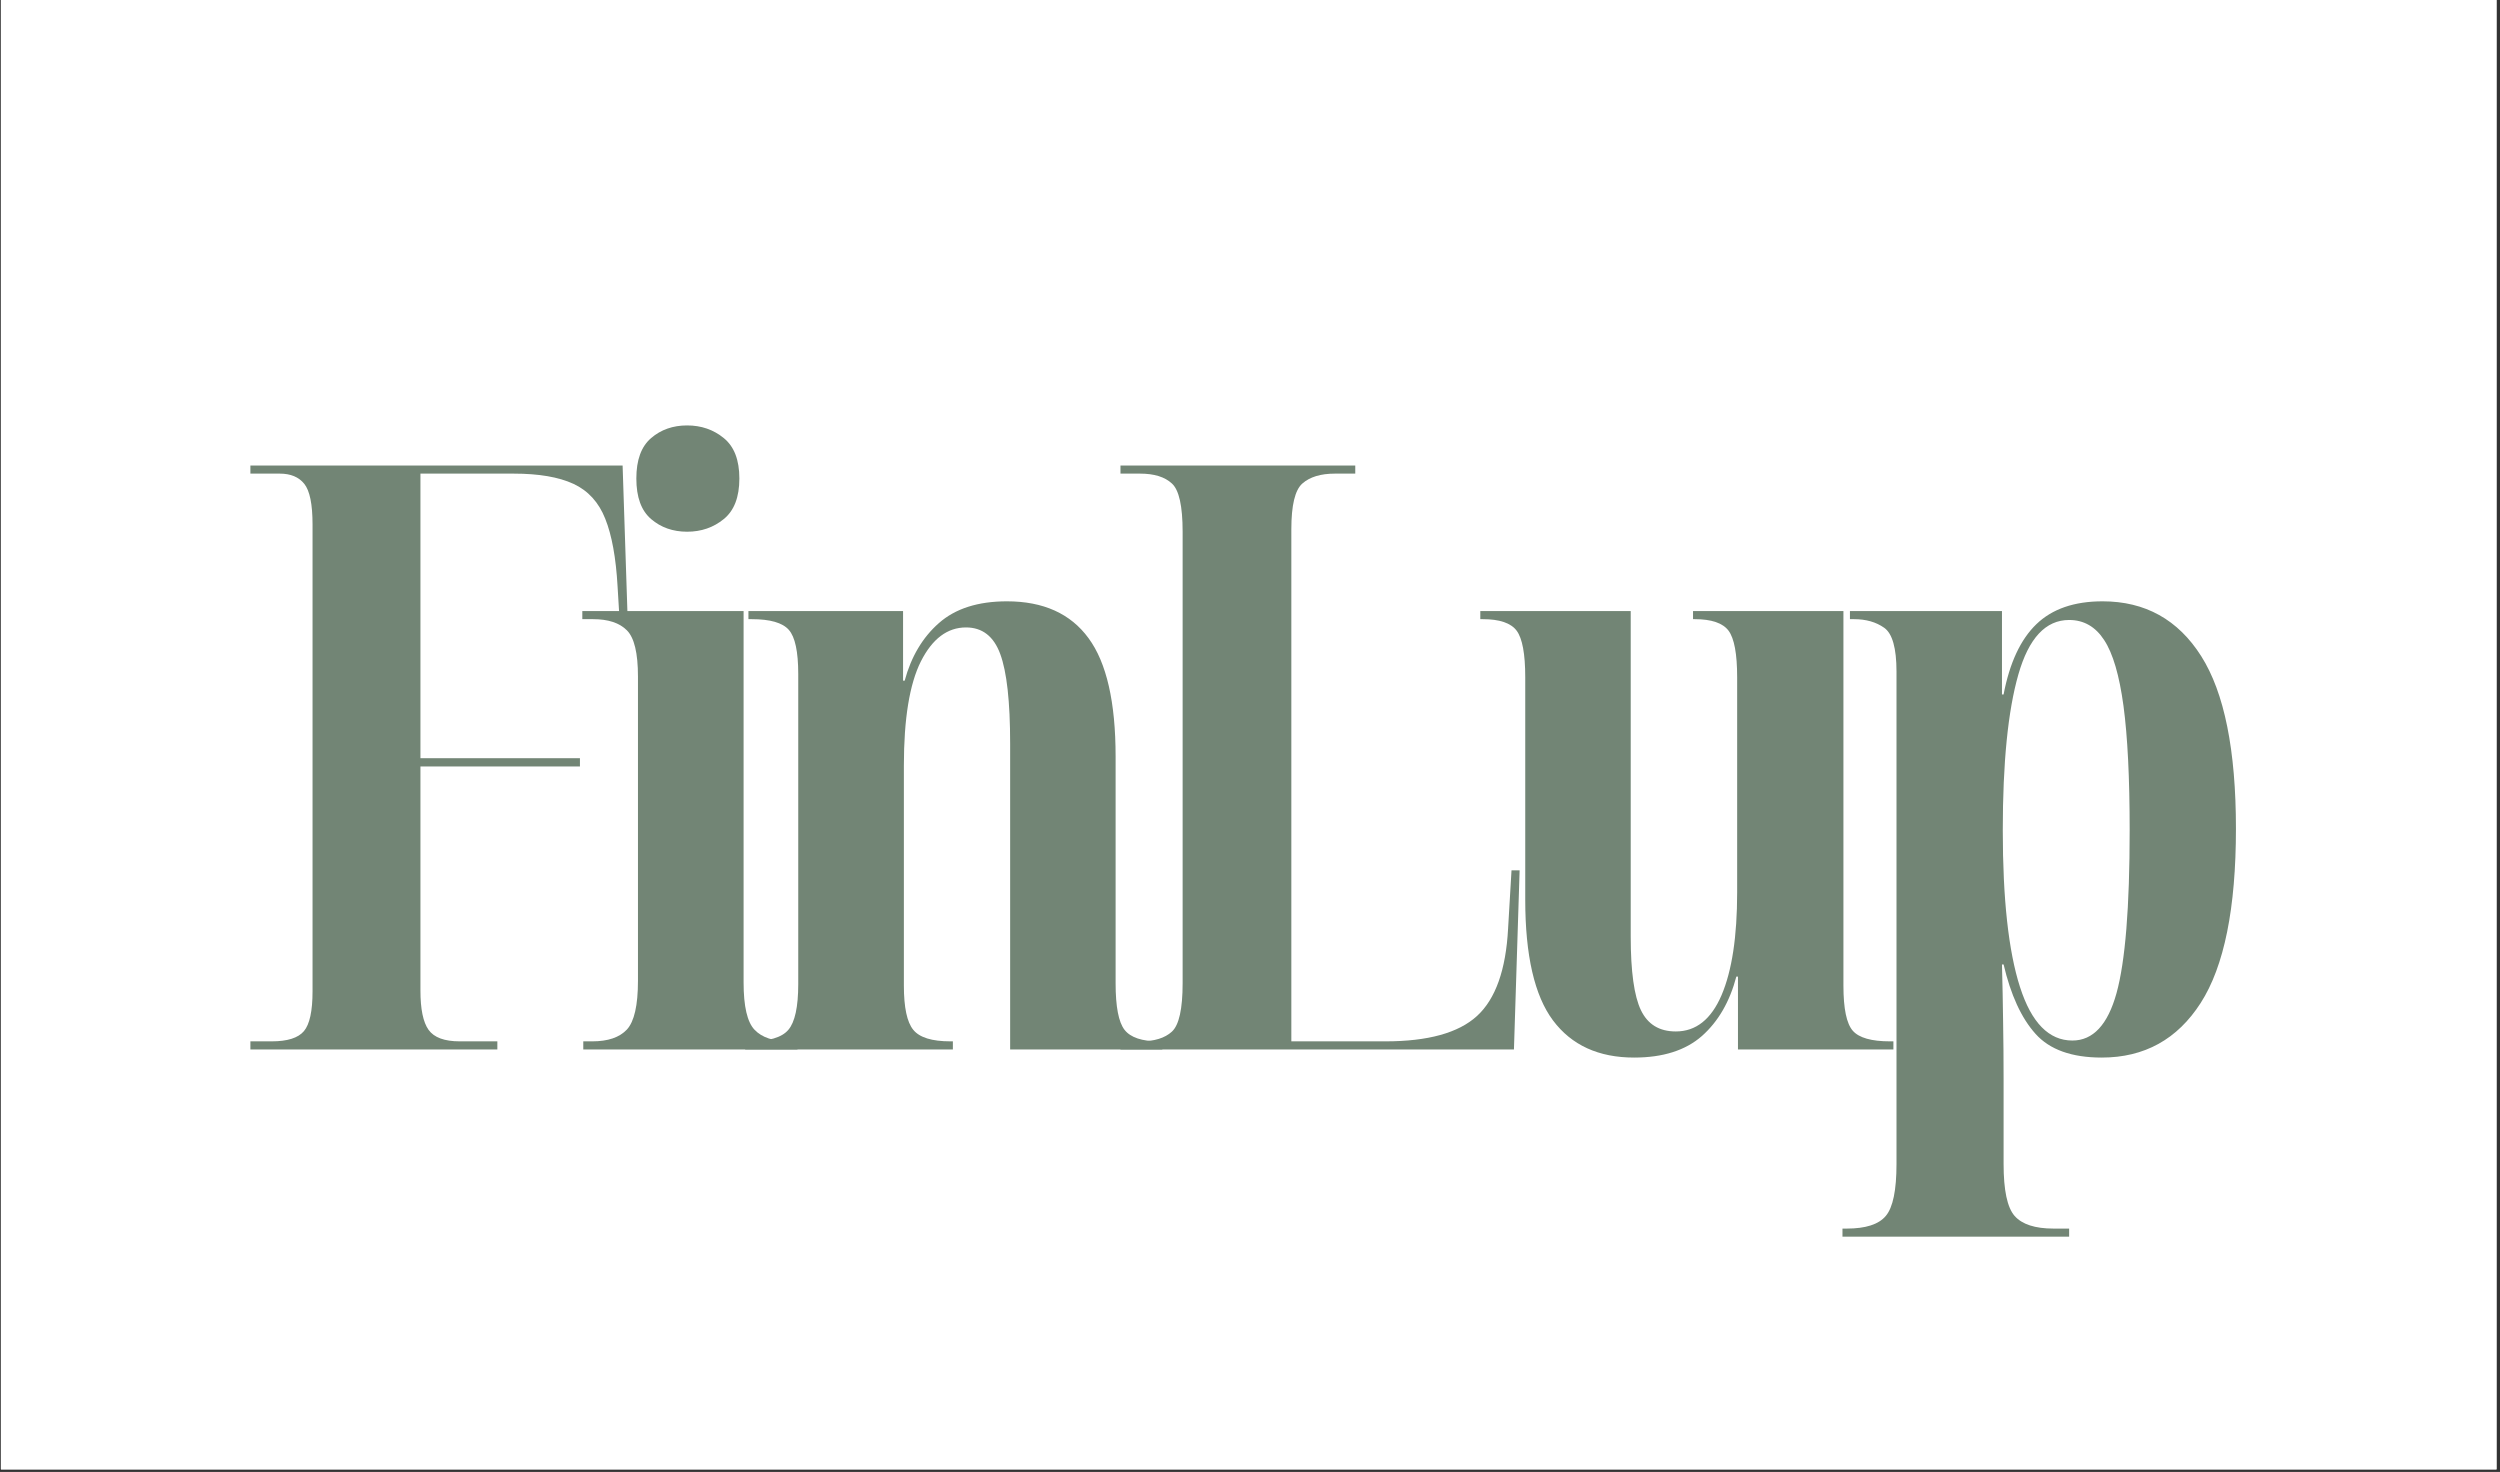 <svg xmlns="http://www.w3.org/2000/svg" xmlns:xlink="http://www.w3.org/1999/xlink" width="321" zoomAndPan="magnify" viewBox="0 0 240.75 141.75" height="189" preserveAspectRatio="xMidYMid meet" version="1.0"><rect x="0" y="0" width="240.75" height="141.75" fill="#333333" stroke="none"/><defs><g/><clipPath id="dda12f4cb6"><path d="M 0.086 0 L 240.414 0 L 240.414 141.5 L 0.086 141.5 Z M 0.086 0 " clip-rule="nonzero"/></clipPath></defs><g clip-path="url(#dda12f4cb6)"><path fill="#ffffff" d="M 0.086 0 L 240.414 0 L 240.414 141.5 L 0.086 141.5 Z M 0.086 0 " fill-opacity="1" fill-rule="nonzero"/><path fill="#ffffff" d="M 0.086 0 L 240.414 0 L 240.414 141.5 L 0.086 141.5 Z M 0.086 0 " fill-opacity="1" fill-rule="nonzero"/></g><g fill="#728575" fill-opacity="1"><g transform="translate(22.379, 101.063)"><g><path d="M 1.734 0 L 1.734 -0.781 L 3.781 -0.781 C 5.301 -0.781 6.336 -1.109 6.891 -1.766 C 7.441 -2.422 7.719 -3.695 7.719 -5.594 L 7.719 -50.562 C 7.719 -52.508 7.453 -53.812 6.922 -54.469 C 6.398 -55.125 5.613 -55.453 4.562 -55.453 L 1.734 -55.453 L 1.734 -56.234 L 37.578 -56.234 L 38.047 -41.984 L 37.25 -41.984 L 37.094 -44.578 C 36.938 -47.359 36.539 -49.535 35.906 -51.109 C 35.281 -52.691 34.258 -53.812 32.844 -54.469 C 31.426 -55.125 29.508 -55.453 27.094 -55.453 L 18.109 -55.453 L 18.109 -28.047 L 33.469 -28.047 L 33.469 -27.25 L 18.109 -27.25 L 18.109 -5.672 C 18.109 -3.891 18.367 -2.629 18.891 -1.891 C 19.422 -1.148 20.422 -0.781 21.891 -0.781 L 25.516 -0.781 L 25.516 0 Z M 1.734 0 "/></g></g></g><g fill="#728575" fill-opacity="1"><g transform="translate(55.139, 101.063)"><g><path d="M 11.031 -49.859 C 9.664 -49.859 8.508 -50.266 7.562 -51.078 C 6.613 -51.891 6.141 -53.191 6.141 -54.984 C 6.141 -56.766 6.613 -58.062 7.562 -58.875 C 8.508 -59.688 9.664 -60.094 11.031 -60.094 C 12.395 -60.094 13.57 -59.688 14.562 -58.875 C 15.562 -58.062 16.062 -56.766 16.062 -54.984 C 16.062 -53.191 15.562 -51.891 14.562 -51.078 C 13.57 -50.266 12.395 -49.859 11.031 -49.859 Z M 1.031 0 L 1.031 -0.781 L 1.891 -0.781 C 3.41 -0.781 4.523 -1.16 5.234 -1.922 C 5.941 -2.691 6.297 -4.254 6.297 -6.609 L 6.297 -35.922 C 6.297 -38.172 5.941 -39.648 5.234 -40.359 C 4.523 -41.078 3.438 -41.438 1.969 -41.438 L 0.938 -41.438 L 0.938 -42.219 L 16.469 -42.219 L 16.469 -6.453 C 16.469 -4.148 16.82 -2.629 17.531 -1.891 C 18.238 -1.148 19.352 -0.781 20.875 -0.781 L 21.656 -0.781 L 21.656 0 Z M 1.031 0 "/></g></g></g><g fill="#728575" fill-opacity="1"><g transform="translate(70.574, 101.063)"><g><path d="M 1.188 0 L 1.188 -0.781 L 1.578 -0.781 C 3.461 -0.781 4.719 -1.148 5.344 -1.891 C 5.977 -2.629 6.297 -4.098 6.297 -6.297 L 6.297 -36.156 C 6.297 -38.312 5.992 -39.727 5.391 -40.406 C 4.785 -41.094 3.594 -41.438 1.812 -41.438 L 1.5 -41.438 L 1.5 -42.219 L 16.391 -42.219 L 16.391 -35.516 L 16.547 -35.516 C 17.172 -37.828 18.27 -39.676 19.844 -41.062 C 21.426 -42.457 23.609 -43.156 26.391 -43.156 C 29.898 -43.156 32.52 -41.973 34.25 -39.609 C 35.988 -37.254 36.859 -33.453 36.859 -28.203 L 36.859 -6.375 C 36.859 -4.125 37.145 -2.629 37.719 -1.891 C 38.301 -1.148 39.406 -0.781 41.031 -0.781 L 41.359 -0.781 L 41.359 0 L 26.703 0 L 26.703 -29.453 C 26.703 -33.492 26.383 -36.367 25.75 -38.078 C 25.125 -39.785 24.023 -40.641 22.453 -40.641 C 20.66 -40.641 19.211 -39.551 18.109 -37.375 C 17.016 -35.195 16.469 -31.848 16.469 -27.328 L 16.469 -6.141 C 16.469 -4.047 16.77 -2.629 17.375 -1.891 C 17.977 -1.148 19.172 -0.781 20.953 -0.781 L 21.188 -0.781 L 21.188 0 Z M 1.188 0 "/></g></g></g><g fill="#728575" fill-opacity="1"><g transform="translate(106.168, 101.063)"><g><path d="M 1.734 0 L 1.734 -0.781 L 3.625 -0.781 C 4.988 -0.781 6.008 -1.094 6.688 -1.719 C 7.375 -2.352 7.719 -3.906 7.719 -6.375 L 7.719 -49.859 C 7.719 -52.328 7.375 -53.875 6.688 -54.5 C 6.008 -55.133 4.988 -55.453 3.625 -55.453 L 1.734 -55.453 L 1.734 -56.234 L 24.344 -56.234 L 24.344 -55.453 L 22.375 -55.453 C 21.008 -55.453 19.969 -55.133 19.25 -54.5 C 18.539 -53.875 18.188 -52.406 18.188 -50.094 L 18.188 -0.781 L 27.25 -0.781 C 31.344 -0.781 34.281 -1.594 36.062 -3.219 C 37.852 -4.852 38.852 -7.664 39.062 -11.656 L 39.391 -17.25 L 40.172 -17.25 L 39.625 0 Z M 1.734 0 "/></g></g></g><g fill="#728575" fill-opacity="1"><g transform="translate(140.897, 101.063)"><g><path d="M 16.469 0.781 C 13.051 0.781 10.445 -0.41 8.656 -2.797 C 6.875 -5.18 5.984 -9.055 5.984 -14.422 L 5.984 -35.844 C 5.984 -38.094 5.707 -39.586 5.156 -40.328 C 4.602 -41.066 3.516 -41.438 1.891 -41.438 L 1.656 -41.438 L 1.656 -42.219 L 16.141 -42.219 L 16.141 -10.875 C 16.141 -7.508 16.469 -5.145 17.125 -3.781 C 17.781 -2.414 18.898 -1.734 20.484 -1.734 C 22.422 -1.734 23.891 -2.898 24.891 -5.234 C 25.891 -7.578 26.391 -10.875 26.391 -15.125 L 26.391 -35.844 C 26.391 -38.094 26.113 -39.586 25.562 -40.328 C 25.008 -41.066 23.922 -41.438 22.297 -41.438 L 22.141 -41.438 L 22.141 -42.219 L 36.625 -42.219 L 36.625 -6.141 C 36.625 -3.93 36.926 -2.484 37.531 -1.797 C 38.133 -1.117 39.328 -0.781 41.109 -0.781 L 41.438 -0.781 L 41.438 0 L 26.469 0 L 26.469 -7.016 L 26.312 -7.016 C 25.676 -4.598 24.57 -2.691 23 -1.297 C 21.426 0.086 19.25 0.781 16.469 0.781 Z M 16.469 0.781 "/></g></g></g><g fill="#728575" fill-opacity="1"><g transform="translate(176.649, 101.063)"><g><path d="M 0.781 18.031 L 0.781 17.25 L 1.188 17.25 C 3.02 17.25 4.273 16.844 4.953 16.031 C 5.641 15.219 5.984 13.551 5.984 11.031 L 5.984 -36.391 C 5.984 -38.648 5.586 -40.055 4.797 -40.609 C 4.016 -41.16 3.047 -41.438 1.891 -41.438 L 1.5 -41.438 L 1.5 -42.219 L 16.141 -42.219 L 16.141 -34.188 L 16.297 -34.188 C 16.879 -37.227 17.93 -39.484 19.453 -40.953 C 20.973 -42.422 23.098 -43.156 25.828 -43.156 C 29.93 -43.156 33.098 -41.395 35.328 -37.875 C 37.555 -34.363 38.672 -28.828 38.672 -21.266 C 38.672 -13.598 37.539 -8.004 35.281 -4.484 C 33.031 -0.973 29.852 0.781 25.75 0.781 C 22.863 0.781 20.738 0.02 19.375 -1.5 C 18.008 -3.02 16.984 -5.25 16.297 -8.188 L 16.141 -8.188 C 16.191 -6.352 16.227 -4.516 16.25 -2.672 C 16.281 -0.836 16.297 0.992 16.297 2.828 L 16.297 11.031 C 16.297 13.551 16.648 15.219 17.359 16.031 C 18.078 16.844 19.328 17.25 21.109 17.25 L 22.609 17.25 L 22.609 18.031 Z M 22.922 -0.859 C 24.91 -0.859 26.328 -2.379 27.172 -5.422 C 28.016 -8.473 28.438 -13.703 28.438 -21.109 C 28.438 -26.148 28.238 -30.141 27.844 -33.078 C 27.445 -36.023 26.828 -38.141 25.984 -39.422 C 25.148 -40.711 24.023 -41.359 22.609 -41.359 C 20.348 -41.359 18.719 -39.609 17.719 -36.109 C 16.719 -32.617 16.219 -27.617 16.219 -21.109 C 16.219 -14.492 16.77 -9.461 17.875 -6.016 C 18.977 -2.578 20.66 -0.859 22.922 -0.859 Z M 22.922 -0.859 "/></g></g></g></svg>